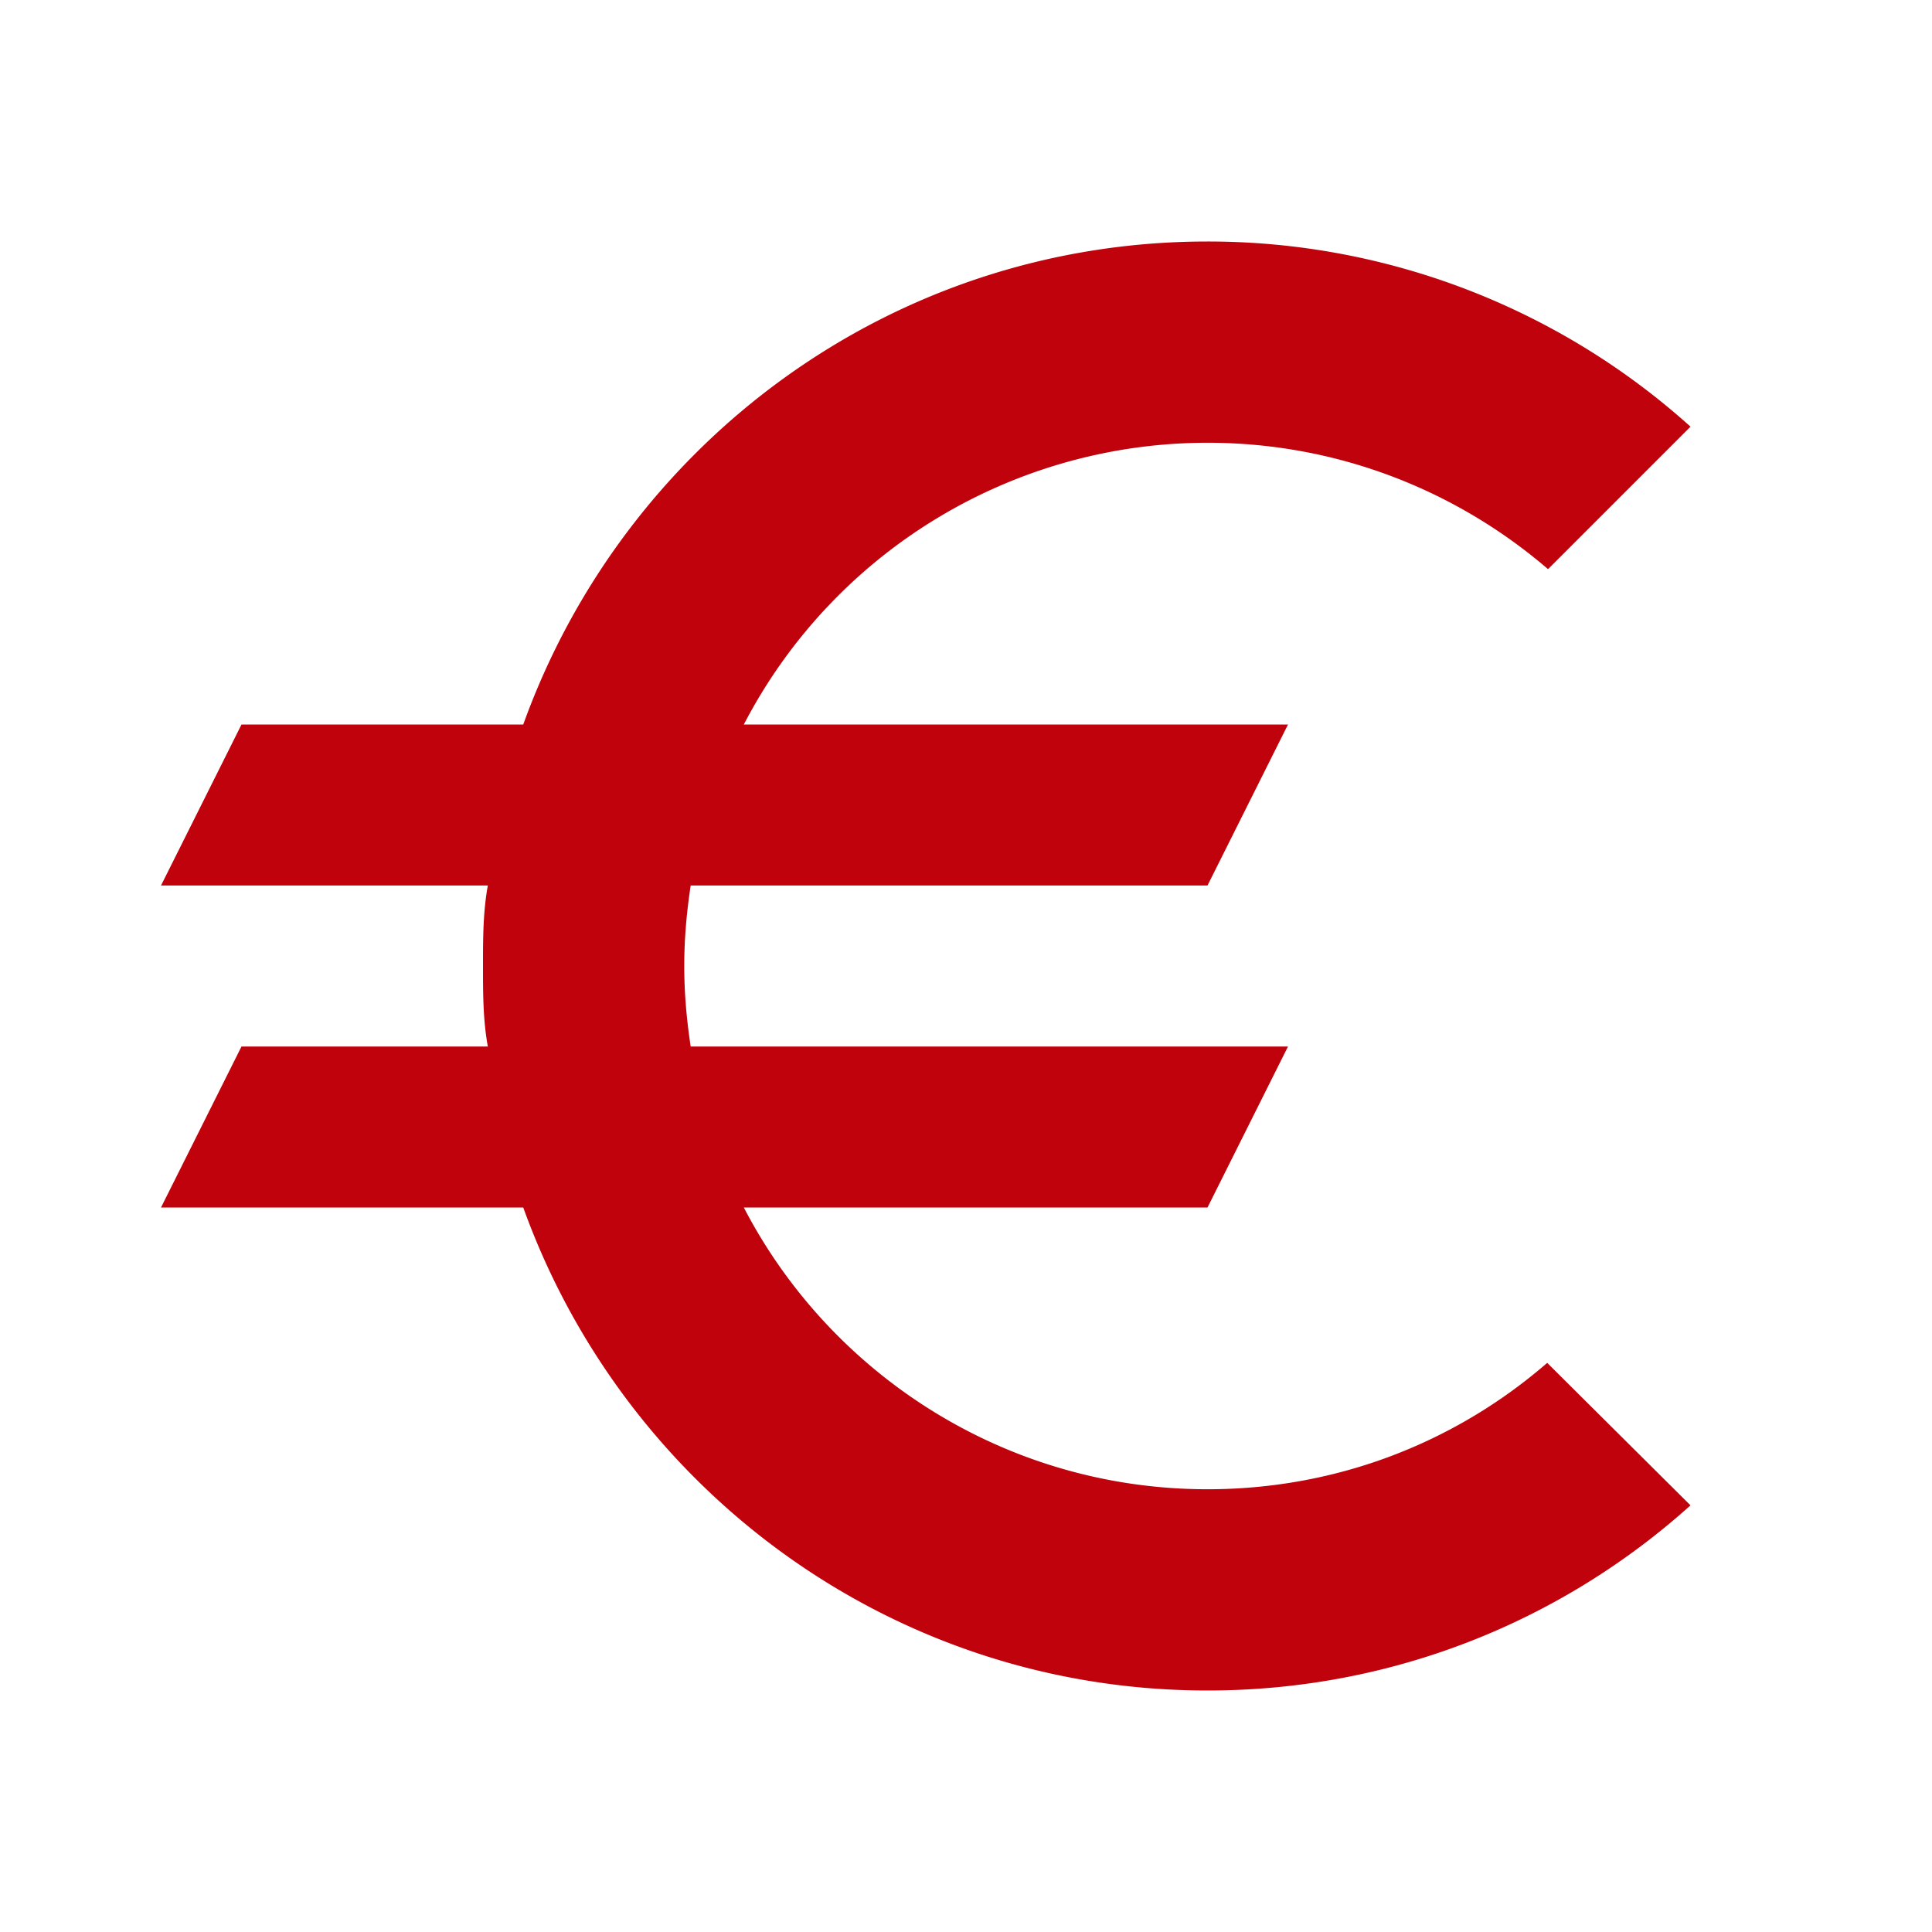 <svg xmlns="http://www.w3.org/2000/svg" xmlns:xlink="http://www.w3.org/1999/xlink" width="48px" height="48px" preserveAspectRatio="xMidYMid meet" viewBox="0 0 24 24"><path fill="#BF020C" d="M15 18.5c-2.5 0-4.68-1.42-5.76-3.5H15l1-2H8.58c-.05-.33-.08-.66-.08-1s.03-.67.08-1H15l1-2H9.24A6.491 6.491 0 0 1 15 5.5c1.61 0 3.09.59 4.23 1.57L21 5.3A8.955 8.955 0 0 0 15 3c-3.92 0-7.24 2.5-8.5 6H3l-1 2h4.06c-.06.33-.06.66-.06 1s0 .67.06 1H3l-1 2h4.5c1.26 3.5 4.58 6 8.5 6c2.31 0 4.41-.87 6-2.3l-1.78-1.77c-1.13.98-2.6 1.57-4.22 1.57Z"/></svg>